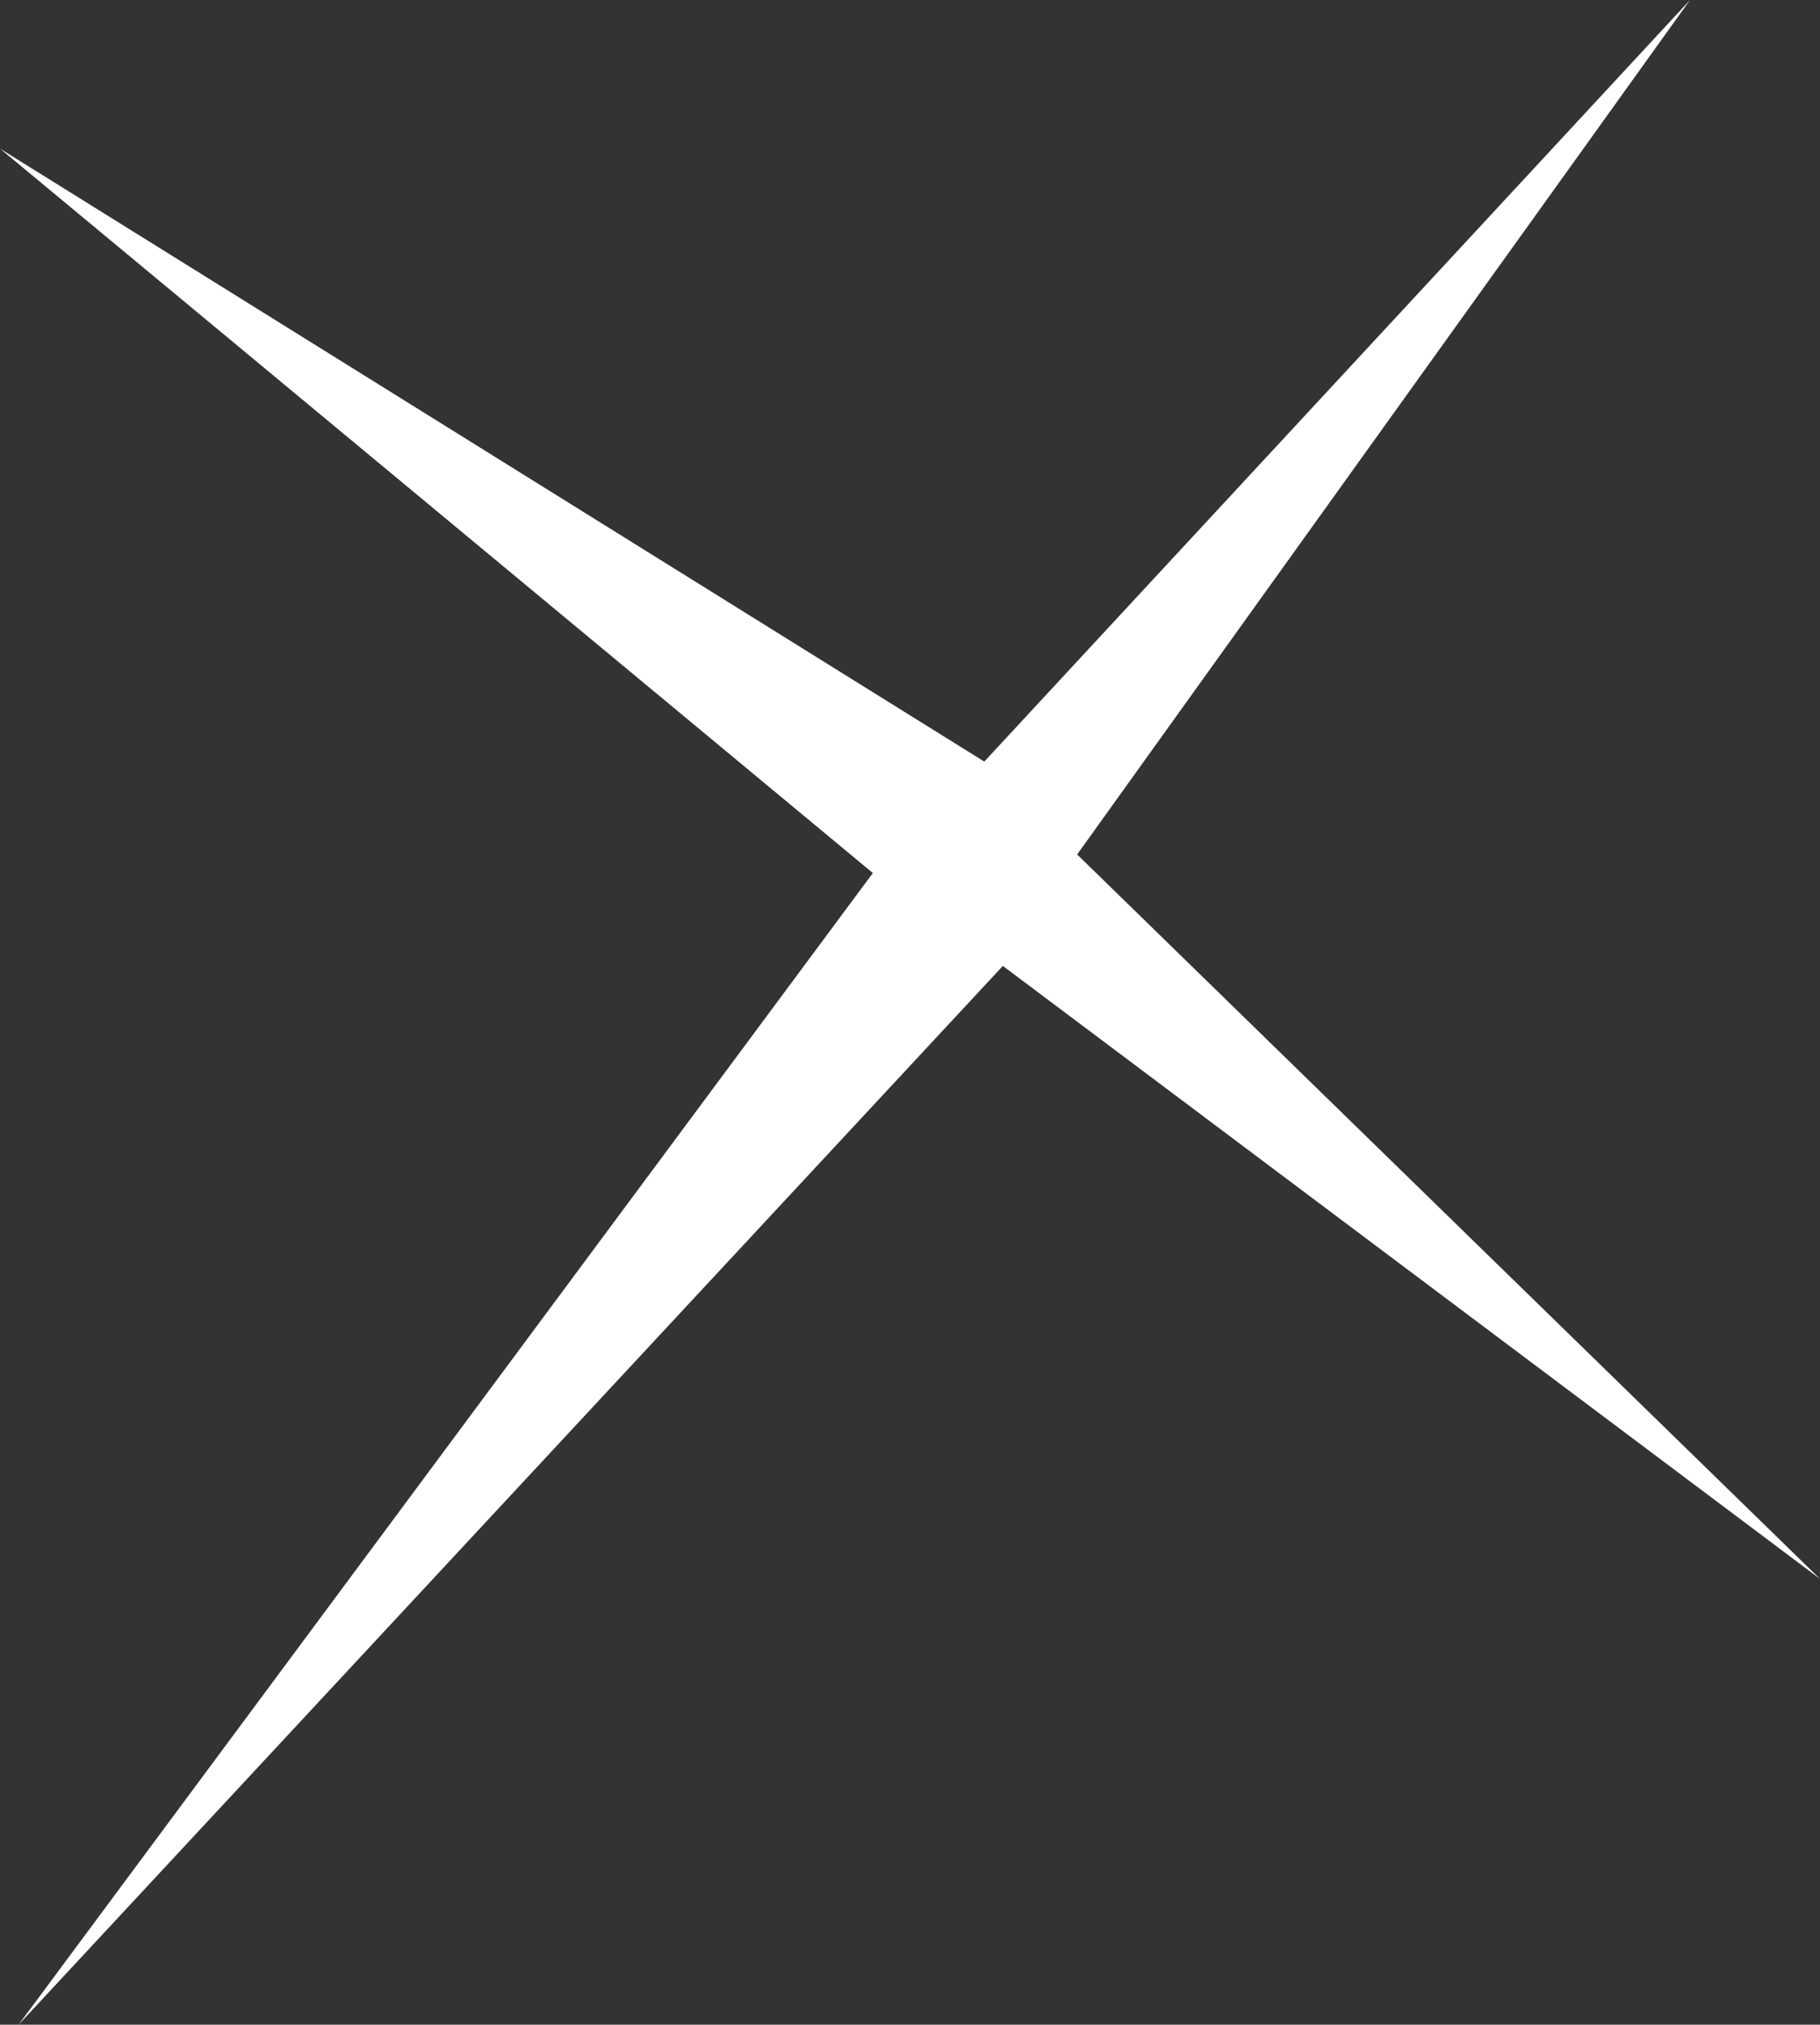<?xml version="1.0" encoding="UTF-8" standalone="no"?>
<svg xmlns:xlink="http://www.w3.org/1999/xlink" height="5.45px" width="4.9px" xmlns="http://www.w3.org/2000/svg">
  <rect width="100%" height="100%" fill="#333333" stroke="none"/>
  <g transform="matrix(1.0, 0.0, 0.0, 1.0, 0.0, 0.0)">
    <path d="M4.55 0.0 L2.9 2.3 4.9 4.25 2.7 2.6 0.05 5.45 2.35 2.35 0.0 0.4 2.65 2.05 4.55 0.0" fill="#ffffff" fill-rule="evenodd" stroke="none"/>
  </g>
</svg>
